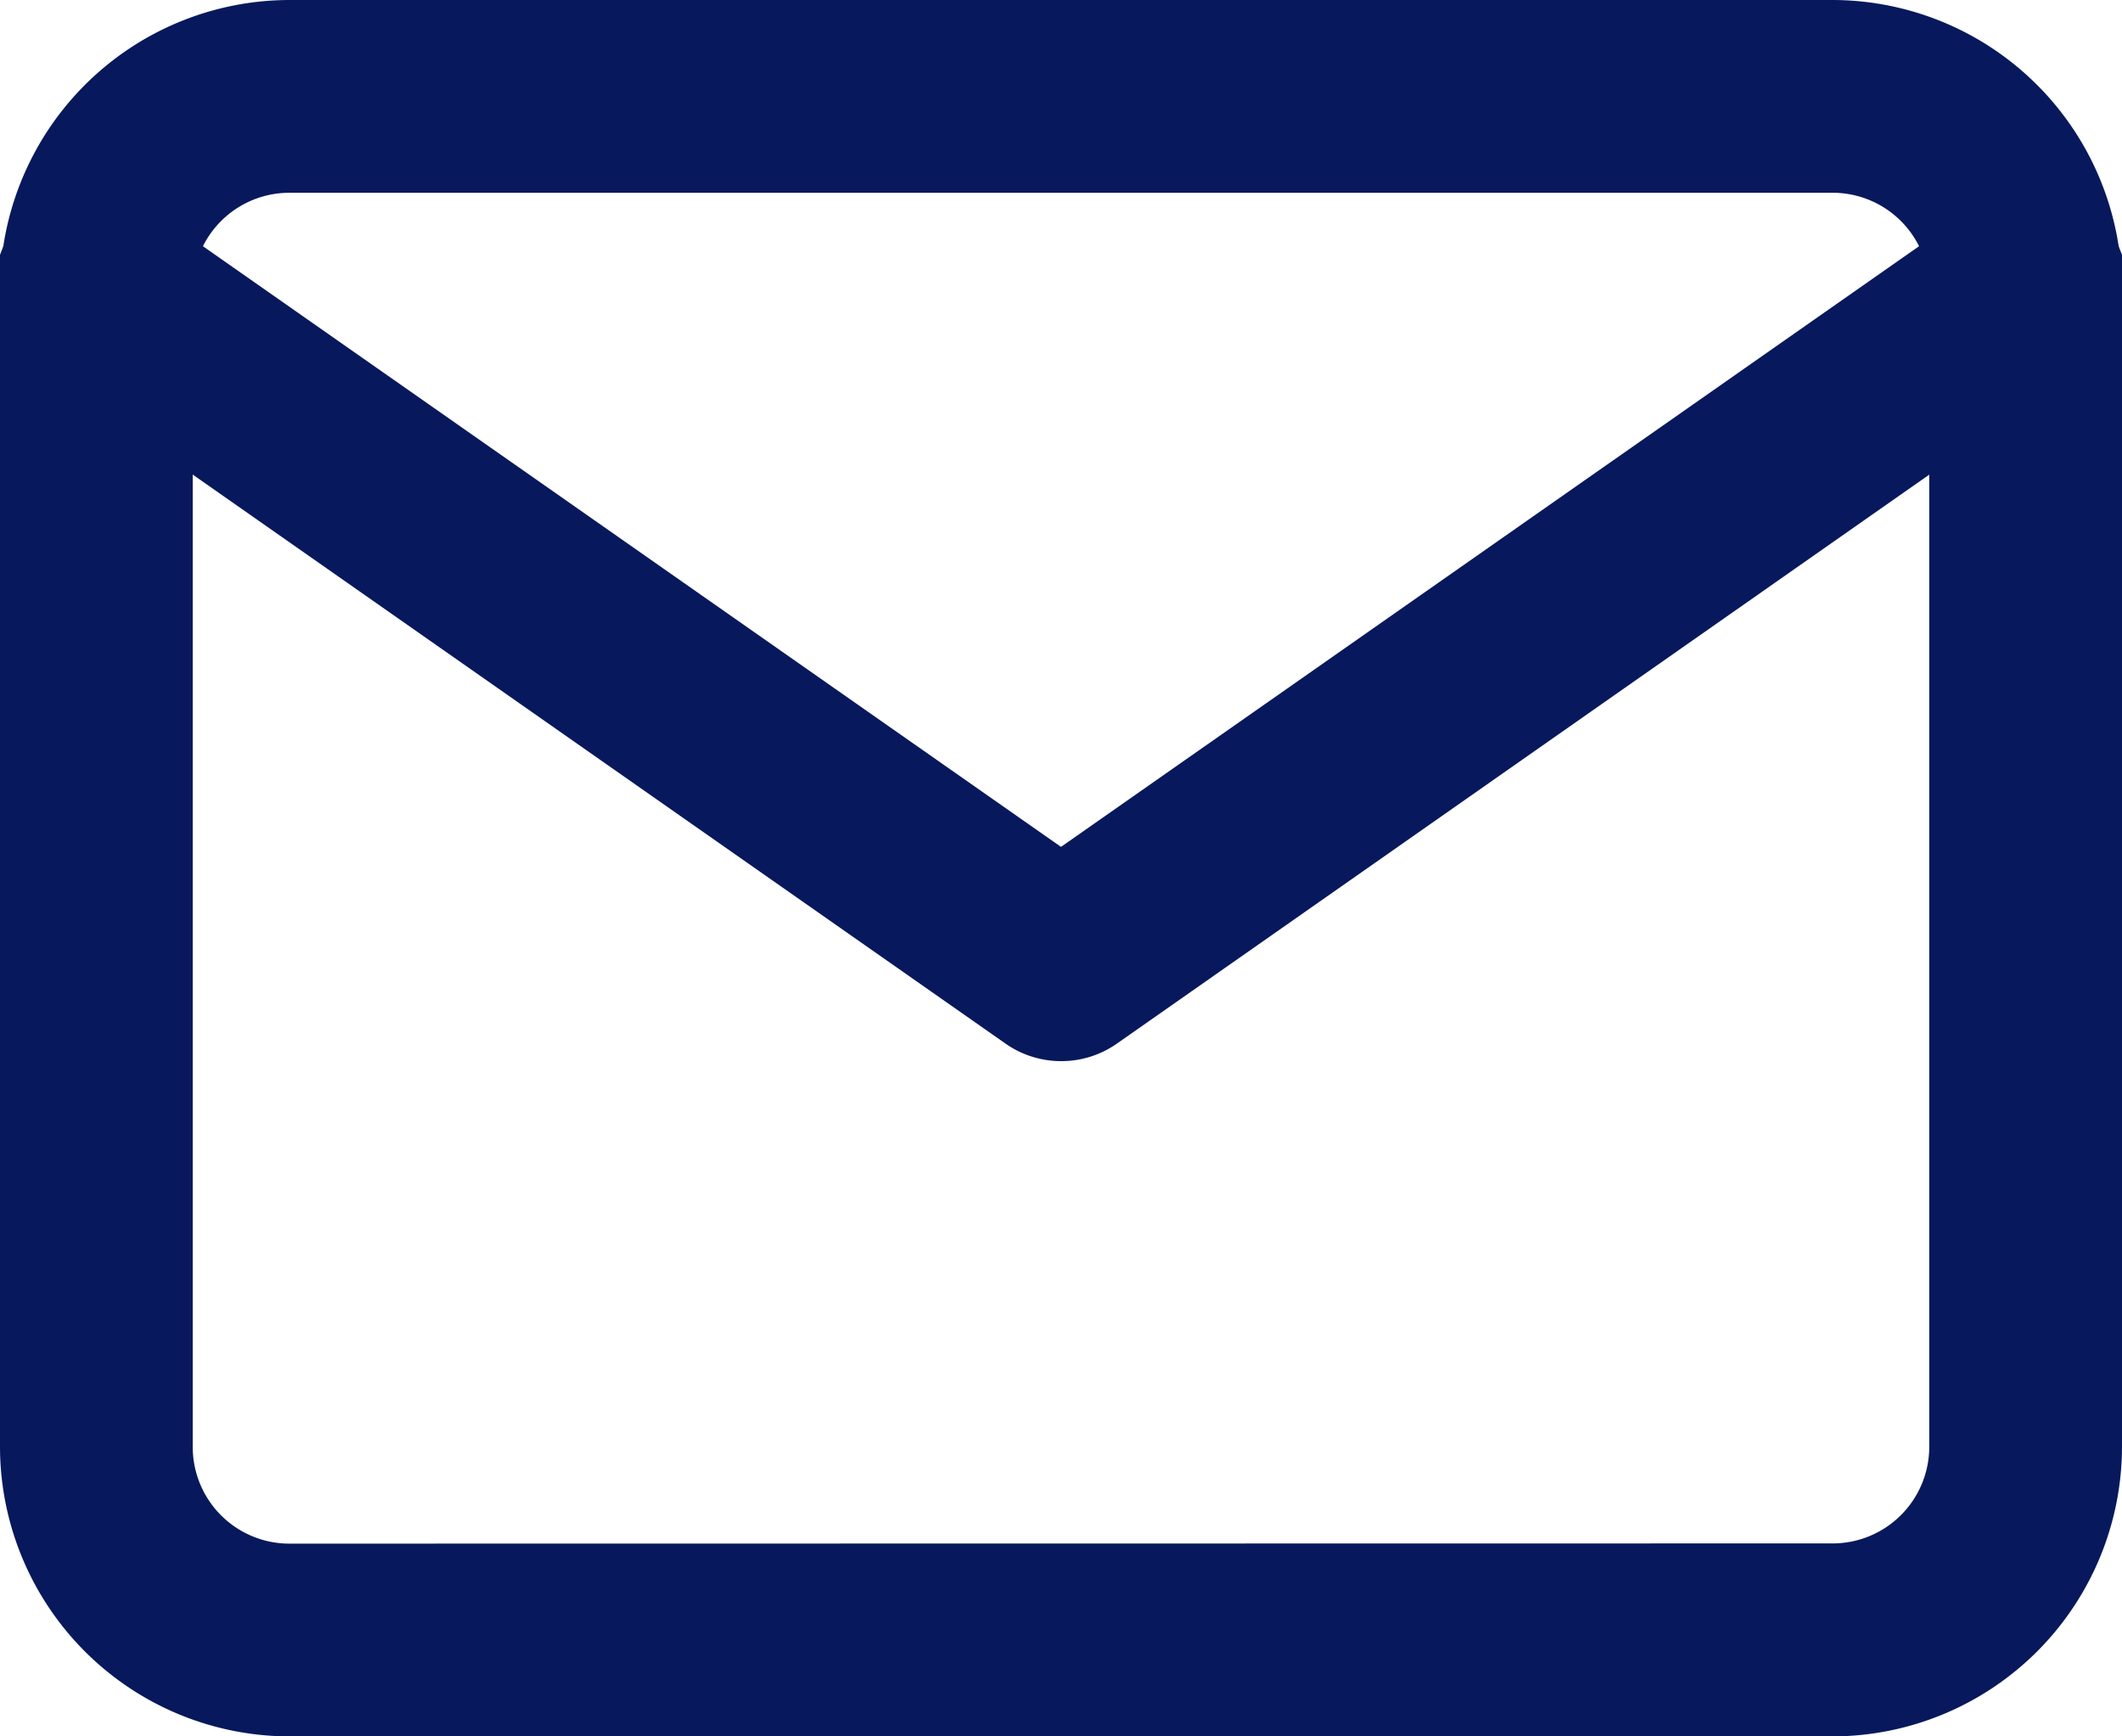 <svg xmlns="http://www.w3.org/2000/svg" width="19.762" height="16.168" viewBox="0 0 19.762 16.168">
  <g id="Icon_feather-mail" data-name="Icon feather-mail" transform="translate(-1.5 -4.5)">
    <path id="パス_144" data-name="パス 144" d="M4.195,4.5H18.567a2.7,2.7,0,0,1,2.695,2.695V17.974a2.7,2.7,0,0,1-2.695,2.695H4.195A2.7,2.7,0,0,1,1.5,17.974V7.195A2.7,2.7,0,0,1,4.195,4.5ZM18.567,18.872a.9.9,0,0,0,.9-.9V7.195a.9.9,0,0,0-.9-.9H4.195a.9.9,0,0,0-.9.9V17.974a.9.9,0,0,0,.9.9Z" transform="translate(0)" fill="#07185c"/>
    <path id="パス_145" data-name="パス 145" d="M11.381,15.584a.9.9,0,0,1-.515-.162L1.883,9.134a.9.9,0,1,1,1.03-1.472l8.468,5.927,8.468-5.927a.9.9,0,1,1,1.03,1.472L11.9,15.422A.9.9,0,0,1,11.381,15.584Z" transform="translate(0 -1.203)" fill="#07185c"/>
  </g>
</svg>
